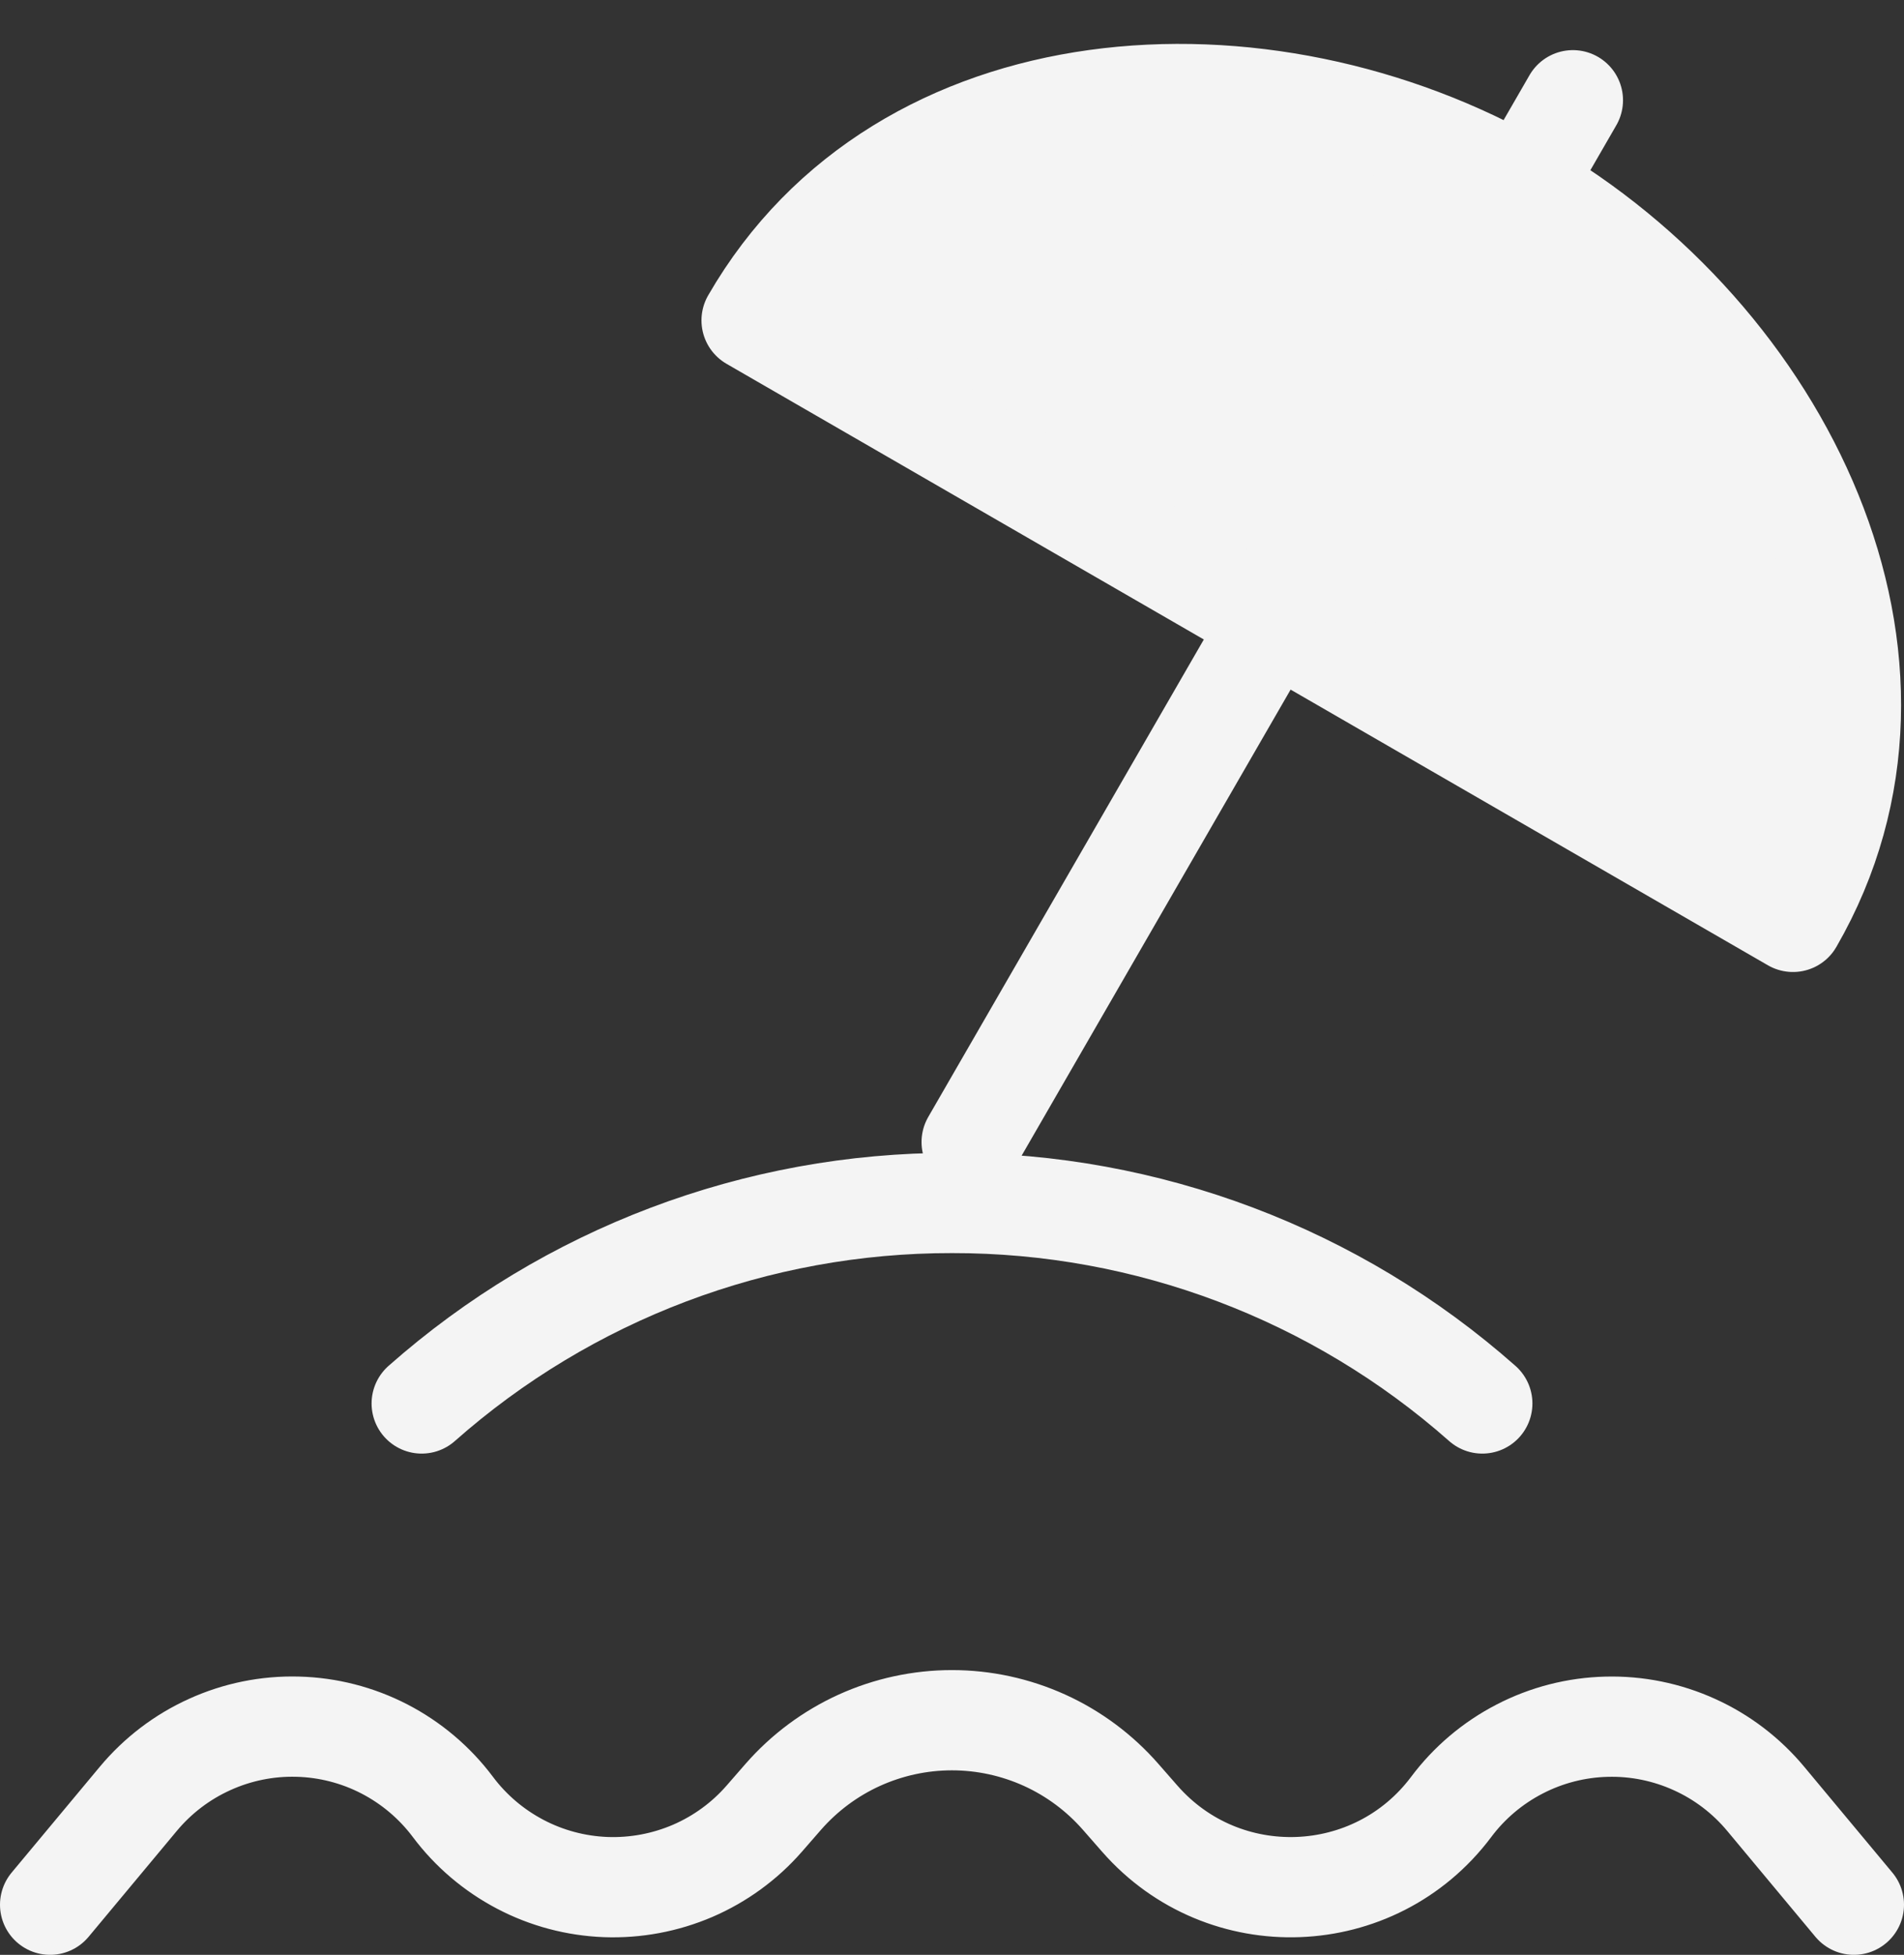 <svg width="38" height="39" viewBox="0 0 38 39" fill="none" xmlns="http://www.w3.org/2000/svg">
<rect x="0" y="0" width="38" height="39" fill="#333333" stroke="none"/>
<path d="M15 6.392C18 1.196 25.196 0.732 30.392 3.732C35.588 6.732 38.784 13.196 35.784 18.392L28.856 14.392L25.392 12.392L21.928 10.392L15 6.392Z" fill="#F4F4F4"/>
<path d="M30.392 3.732C25.196 0.732 18 1.196 15 6.392L21.928 10.392M30.392 3.732C35.588 6.732 38.784 13.196 35.784 18.392L25.392 12.392M30.392 3.732L31.392 2M30.392 3.732C26.75 4.708 24.428 6.062 21.928 10.392M30.392 3.732C31.368 7.374 31.356 10.062 28.856 14.392M21.928 10.392L25.392 12.392M25.392 12.392L19.392 22.784M1 38L2.76 35.888C3.147 35.424 3.633 35.053 4.184 34.804C4.734 34.554 5.334 34.432 5.938 34.448C6.542 34.463 7.135 34.615 7.671 34.892C8.208 35.17 8.676 35.565 9.038 36.048C9.395 36.525 9.855 36.916 10.383 37.193C10.91 37.47 11.493 37.625 12.089 37.648C12.684 37.67 13.277 37.559 13.825 37.324C14.372 37.088 14.86 36.733 15.252 36.284L15.632 35.848C16.052 35.368 16.569 34.983 17.15 34.719C17.731 34.456 18.361 34.319 18.999 34.319C19.637 34.319 20.267 34.456 20.848 34.719C21.429 34.983 21.946 35.368 22.366 35.848L22.748 36.284C24.424 38.198 27.436 38.084 28.962 36.05C29.324 35.566 29.792 35.171 30.329 34.894C30.866 34.616 31.459 34.464 32.063 34.449C32.668 34.433 33.267 34.555 33.818 34.805C34.369 35.054 34.855 35.425 35.242 35.89L37 38M8.416 28C11.336 25.418 15.102 23.994 19 24C22.898 23.994 26.664 25.418 29.584 28" stroke="#F4F4F4" stroke-width="2" stroke-linecap="round" stroke-linejoin="round"/>
</svg>
